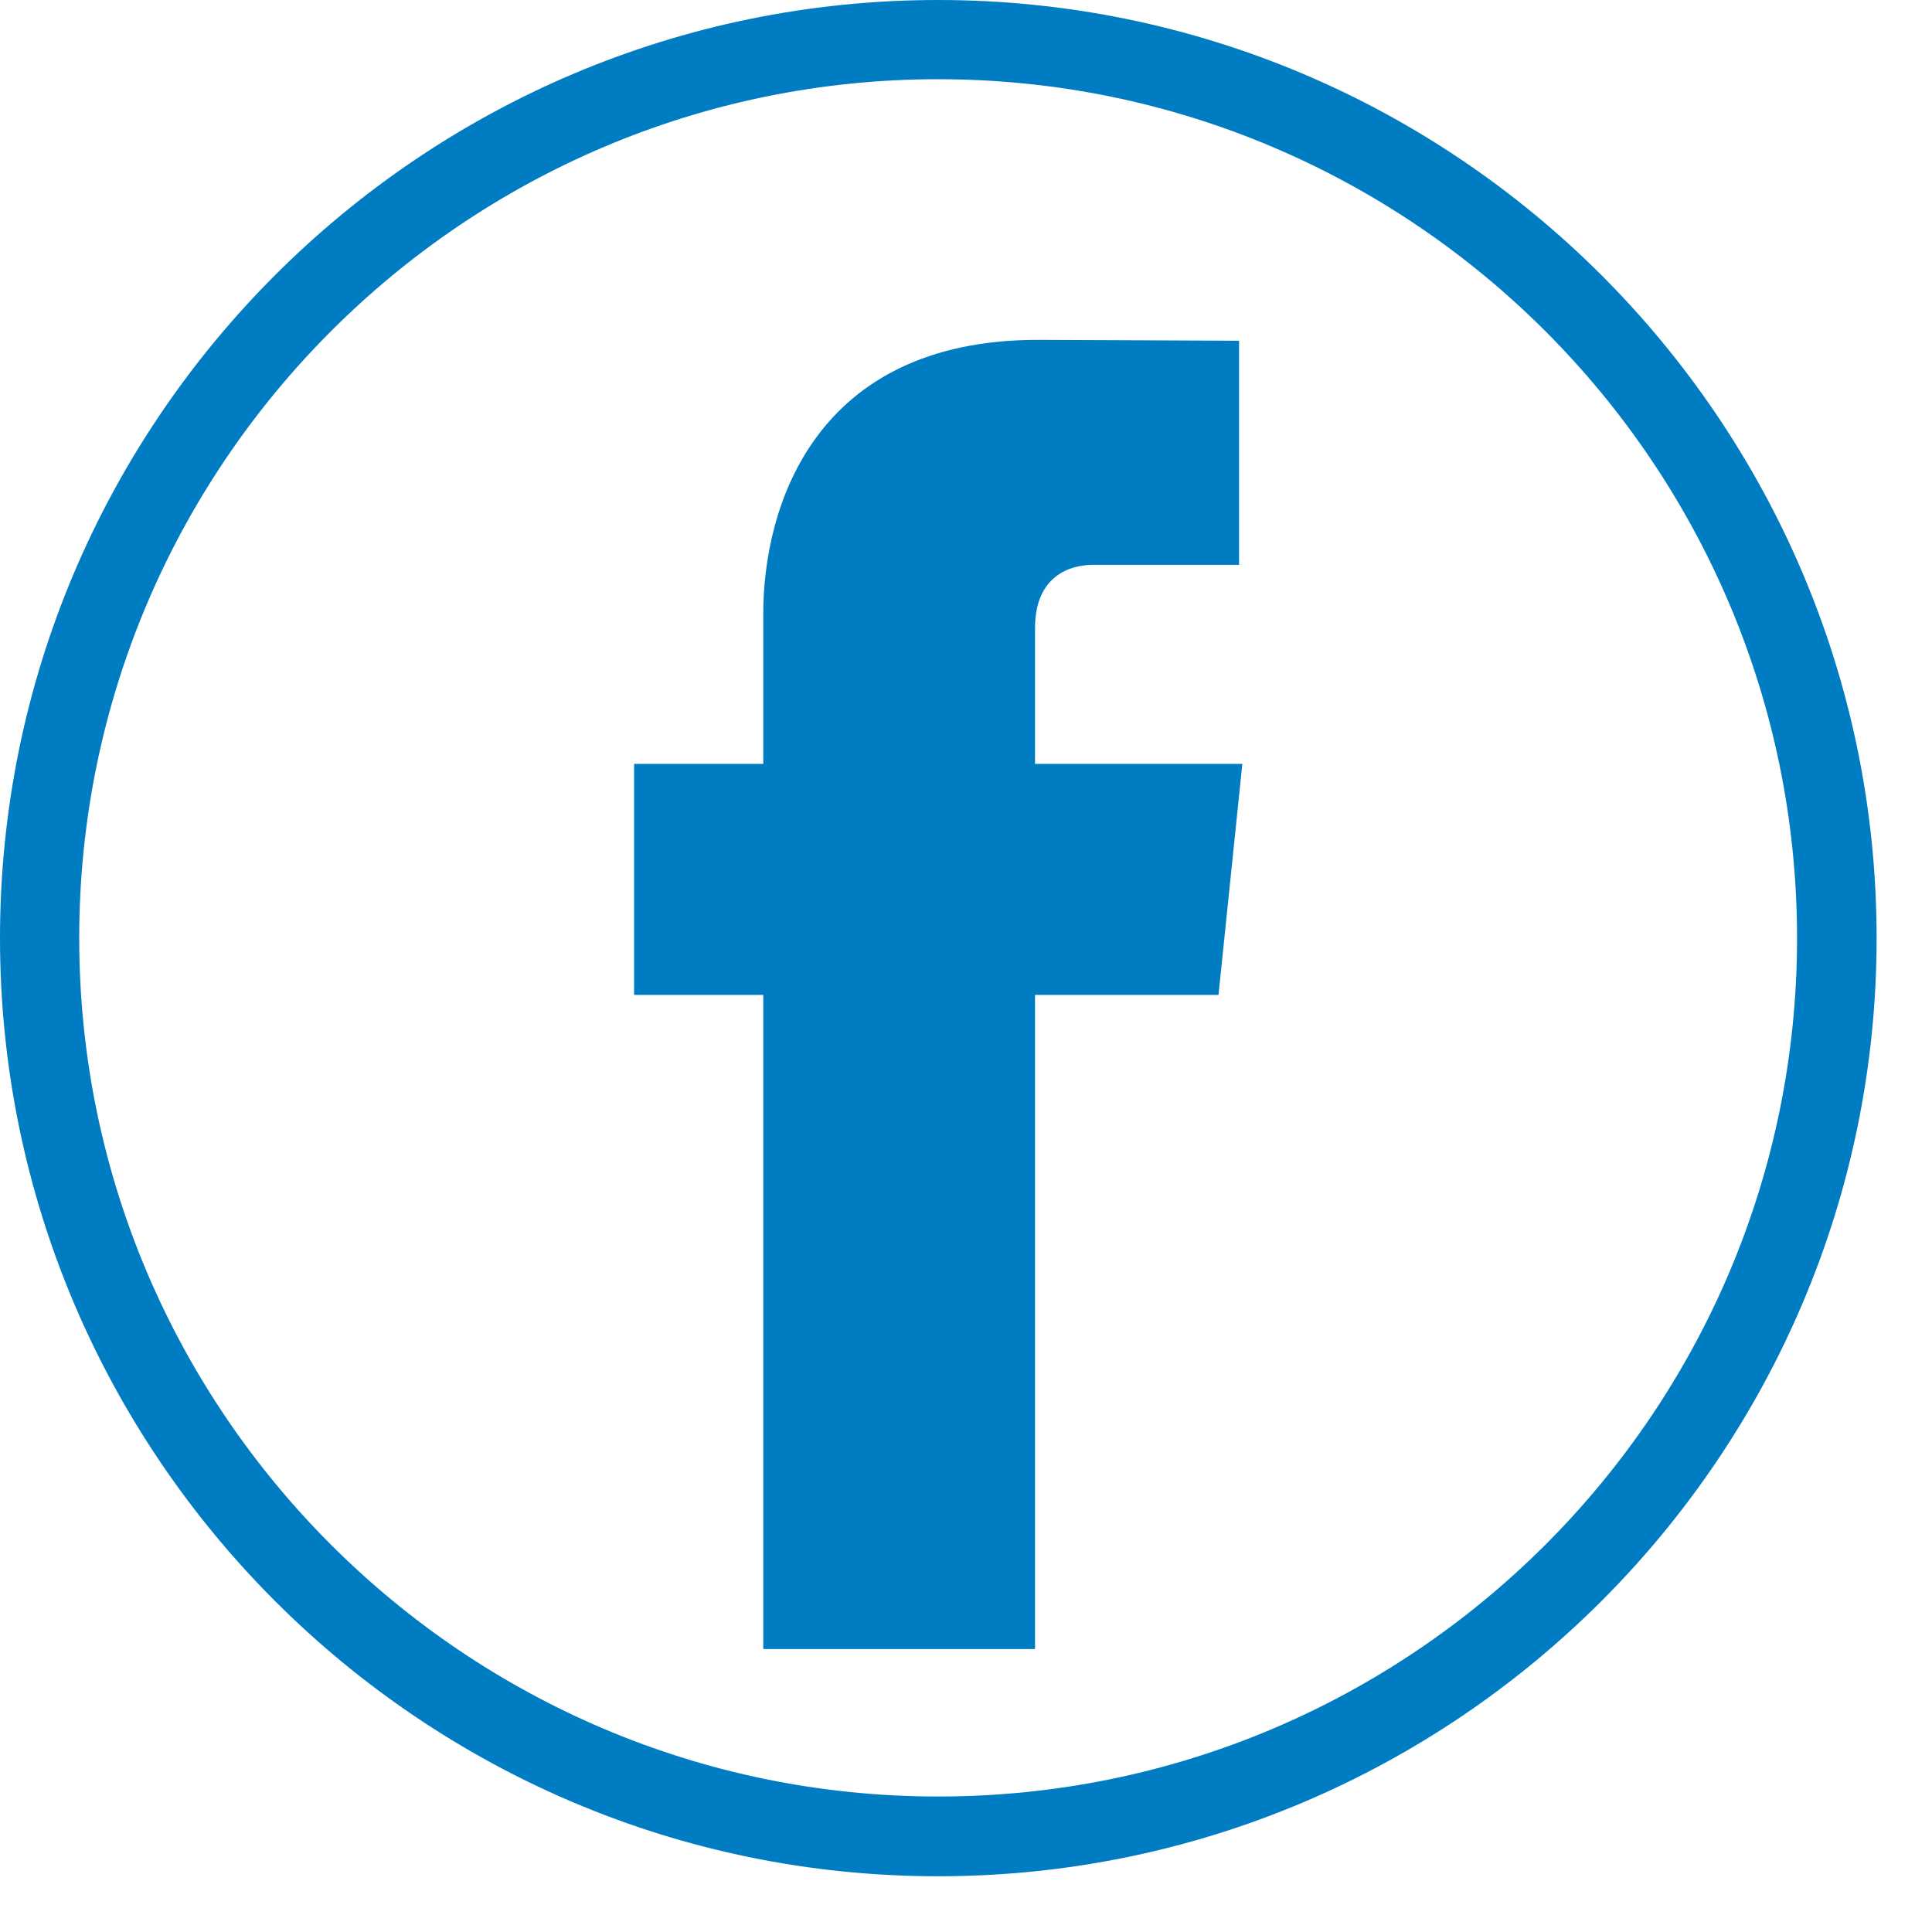 <svg width="33" height="33" viewBox="0 0 33 33" fill="none" xmlns="http://www.w3.org/2000/svg">
<path fill-rule="evenodd" clip-rule="evenodd" d="M1.353 16.024C1.353 7.934 7.937 1.353 16.024 1.353C24.117 1.353 30.695 7.934 30.695 16.024C30.695 24.111 24.117 30.686 16.024 30.686C7.937 30.686 1.353 24.111 1.353 16.024ZM0 16.024C0 24.858 7.19 32.048 16.024 32.048C24.861 32.048 32.054 24.858 32.054 16.024C32.054 7.188 24.861 0 16.024 0C7.19 0 0 7.188 0 16.024ZM17.679 16.994H20.813L21.22 13.048H17.679V10.729C17.679 9.85 18.259 9.648 18.669 9.648H21.164V5.82L17.729 5.805C13.906 5.805 13.037 8.664 13.037 10.486V13.048H10.831V16.994H13.037V28.167H17.679V16.994Z" fill="#007cc3"/>
</svg>

